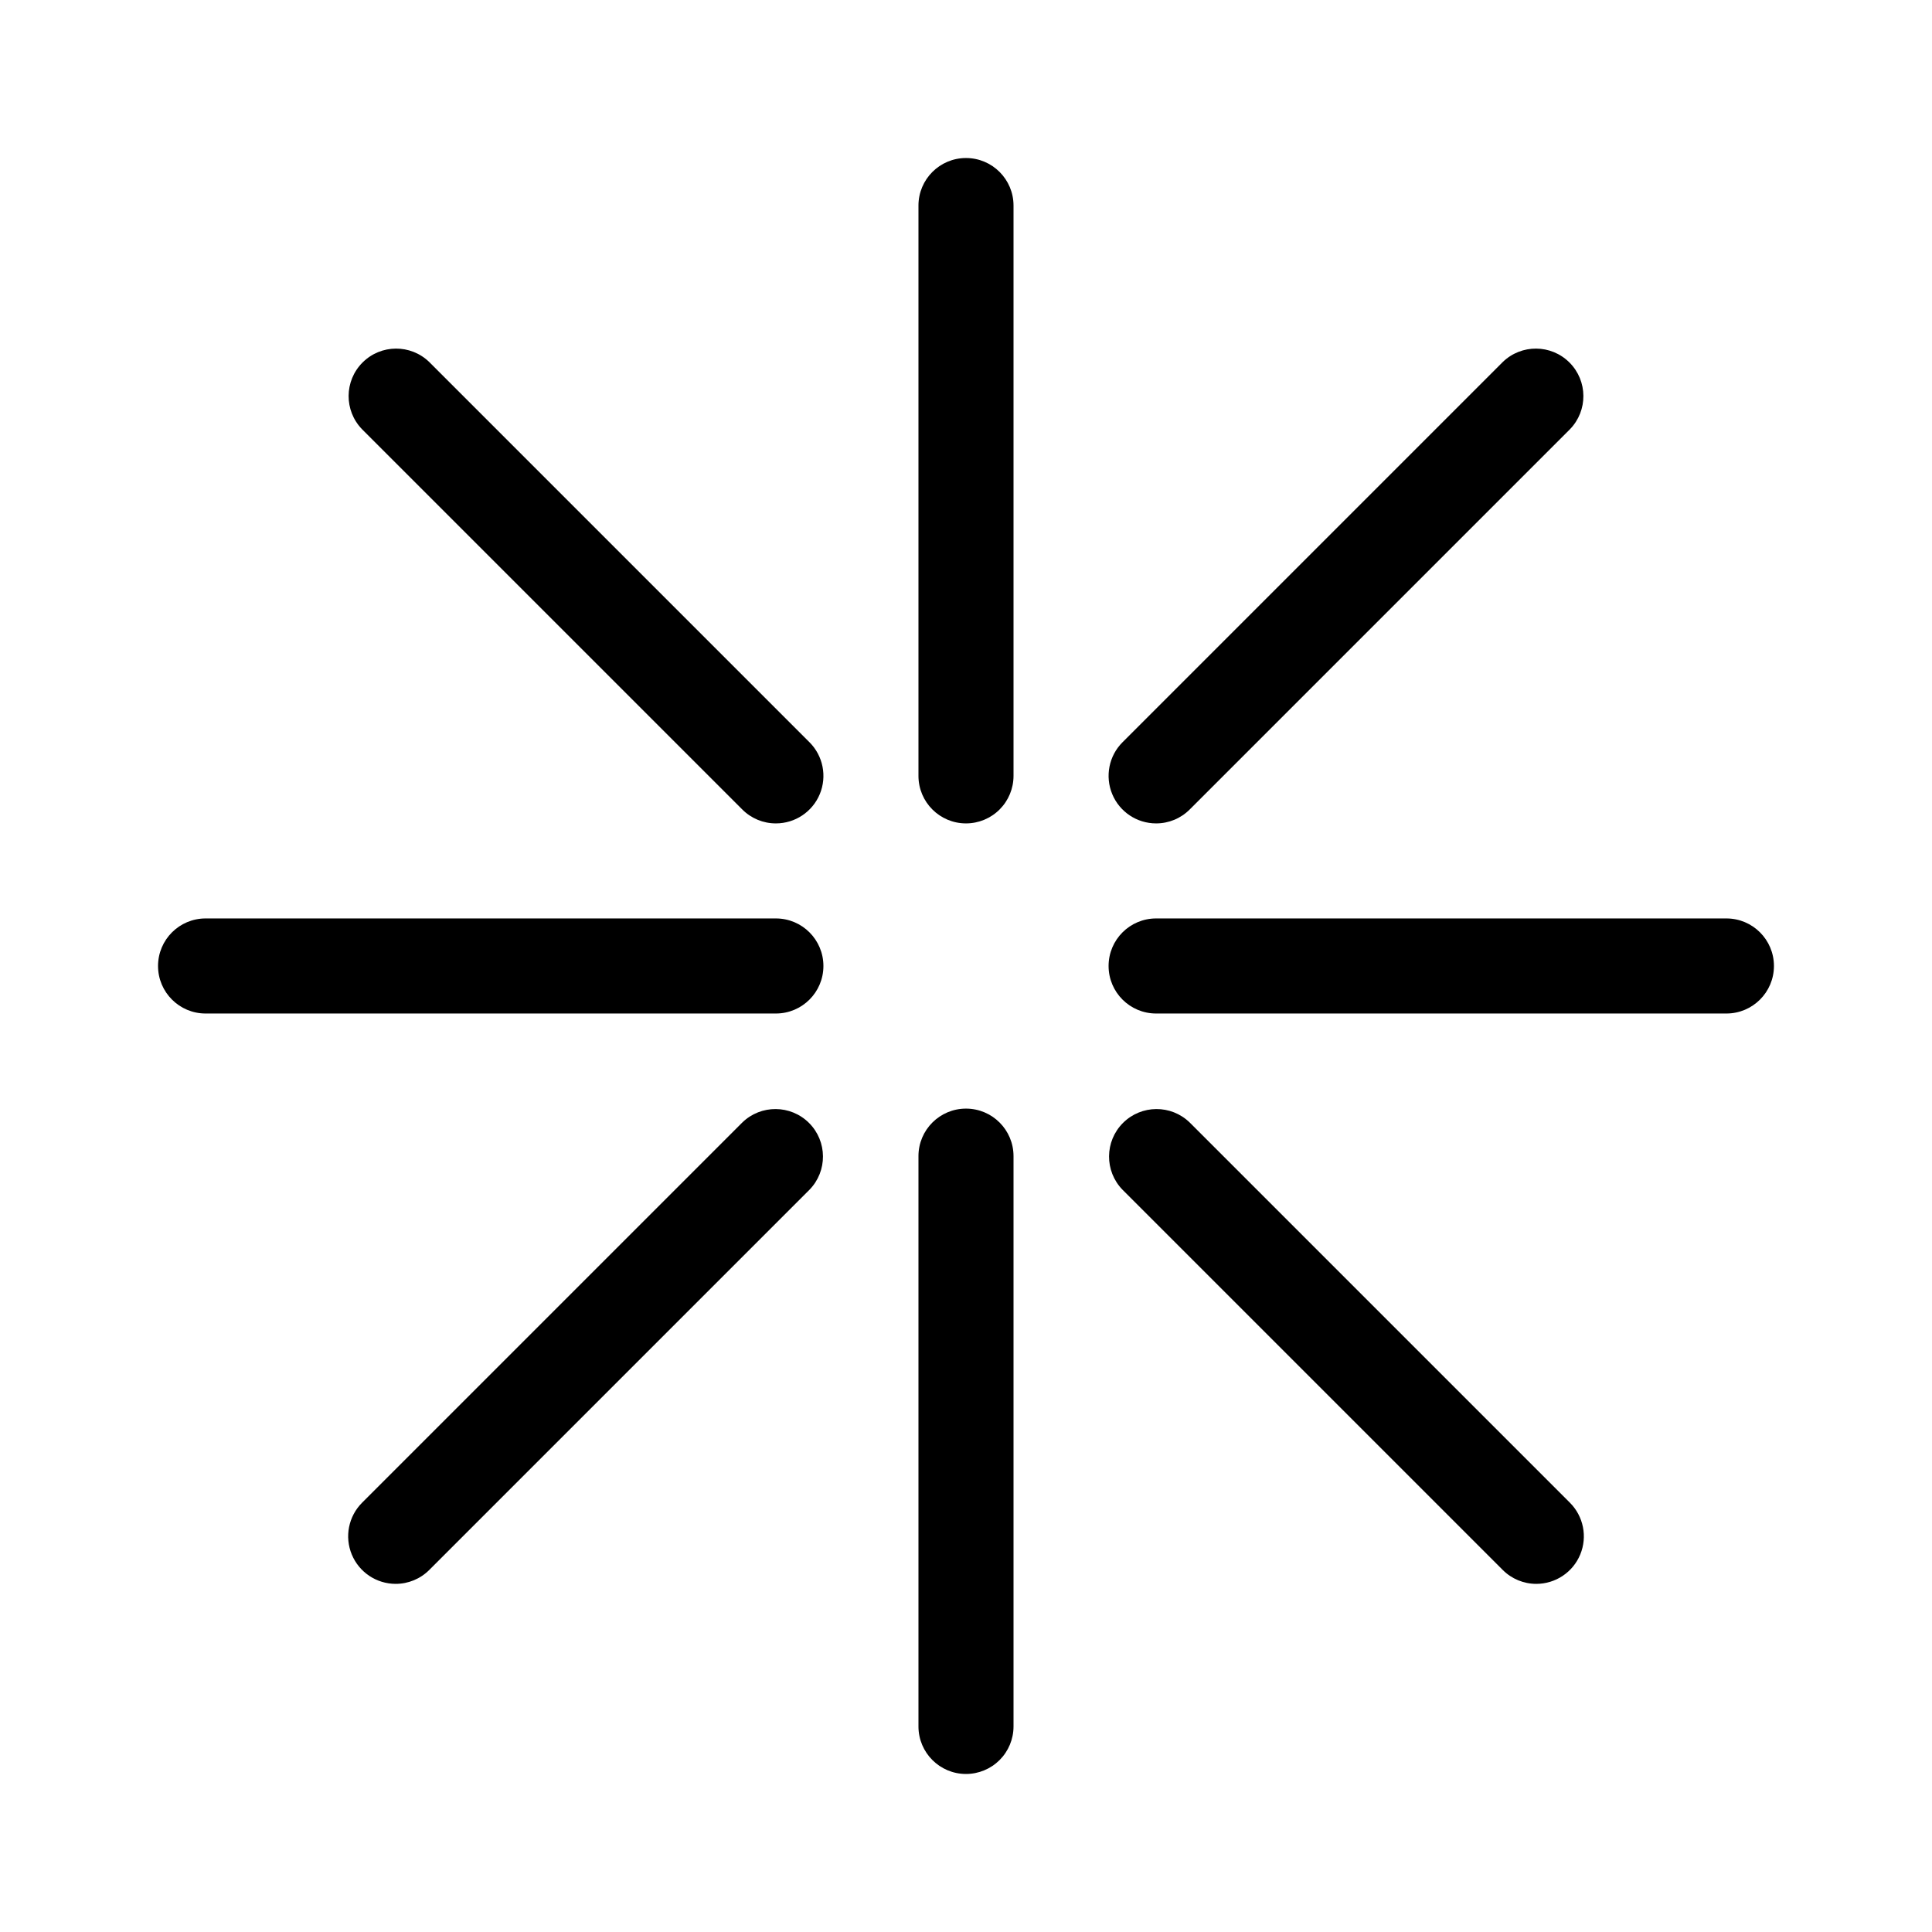 <?xml version="1.0" encoding="UTF-8"?>
<!-- Uploaded to: SVG Repo, www.svgrepo.com, Generator: SVG Repo Mixer Tools -->
<svg fill="#000000" width="800px" height="800px" version="1.1" viewBox="144 144 512 512" xmlns="http://www.w3.org/2000/svg">
 <g>
  <path d="m400 362.21c-6.957 0-12.598-5.637-12.598-12.594v-151.14c0-6.957 5.641-12.598 12.598-12.598 6.953 0 12.594 5.641 12.594 12.598v151.14c0 3.34-1.328 6.543-3.688 8.906-2.363 2.363-5.566 3.688-8.906 3.688z"/>
  <path d="m400 614.12c-6.957 0-12.598-5.641-12.598-12.594v-151.14c0-6.957 5.641-12.594 12.598-12.594 6.953 0 12.594 5.637 12.594 12.594v151.14c0 3.34-1.328 6.543-3.688 8.906-2.363 2.359-5.566 3.688-8.906 3.688z"/>
  <path d="m349.62 412.59h-151.14c-6.957 0-12.598-5.641-12.598-12.594 0-6.957 5.641-12.598 12.598-12.598h151.14c6.957 0 12.594 5.641 12.594 12.598 0 6.953-5.637 12.594-12.594 12.594z"/>
  <path d="m601.52 412.59h-151.14c-6.957 0-12.594-5.641-12.594-12.594 0-6.957 5.637-12.598 12.594-12.598h151.14c6.953 0 12.594 5.641 12.594 12.598 0 6.953-5.641 12.594-12.594 12.594z"/>
  <path d="m450.38 362.21c-5.094 0-9.684-3.066-11.633-7.773-1.949-4.707-0.875-10.125 2.727-13.727l100.76-100.76c4.938-4.801 12.82-4.75 17.691 0.121 4.871 4.871 4.926 12.754 0.121 17.691l-100.76 100.76c-2.359 2.367-5.562 3.695-8.906 3.688z"/>
  <path d="m349.62 362.21c-3.34 0.008-6.547-1.32-8.906-3.688l-100.76-100.76c-4.801-4.938-4.75-12.82 0.121-17.691 4.871-4.871 12.754-4.922 17.691-0.121l100.76 100.76c3.602 3.602 4.68 9.02 2.731 13.727-1.949 4.707-6.543 7.773-11.637 7.773z"/>
  <path d="m551.14 563.74c-3.34 0.004-6.547-1.324-8.906-3.691l-100.76-100.76c-4.801-4.938-4.746-12.82 0.121-17.691 4.871-4.867 12.754-4.922 17.691-0.121l100.76 100.76c3.602 3.606 4.68 9.02 2.731 13.727-1.949 4.707-6.543 7.773-11.637 7.777z"/>
  <path d="m248.86 563.74c-5.094-0.004-9.684-3.07-11.633-7.777-1.949-4.707-0.875-10.121 2.727-13.727l100.76-100.76c4.938-4.801 12.82-4.746 17.691 0.121 4.871 4.871 4.926 12.754 0.121 17.691l-100.76 100.76c-2.359 2.367-5.566 3.695-8.906 3.691z"/>
 </g>
</svg>